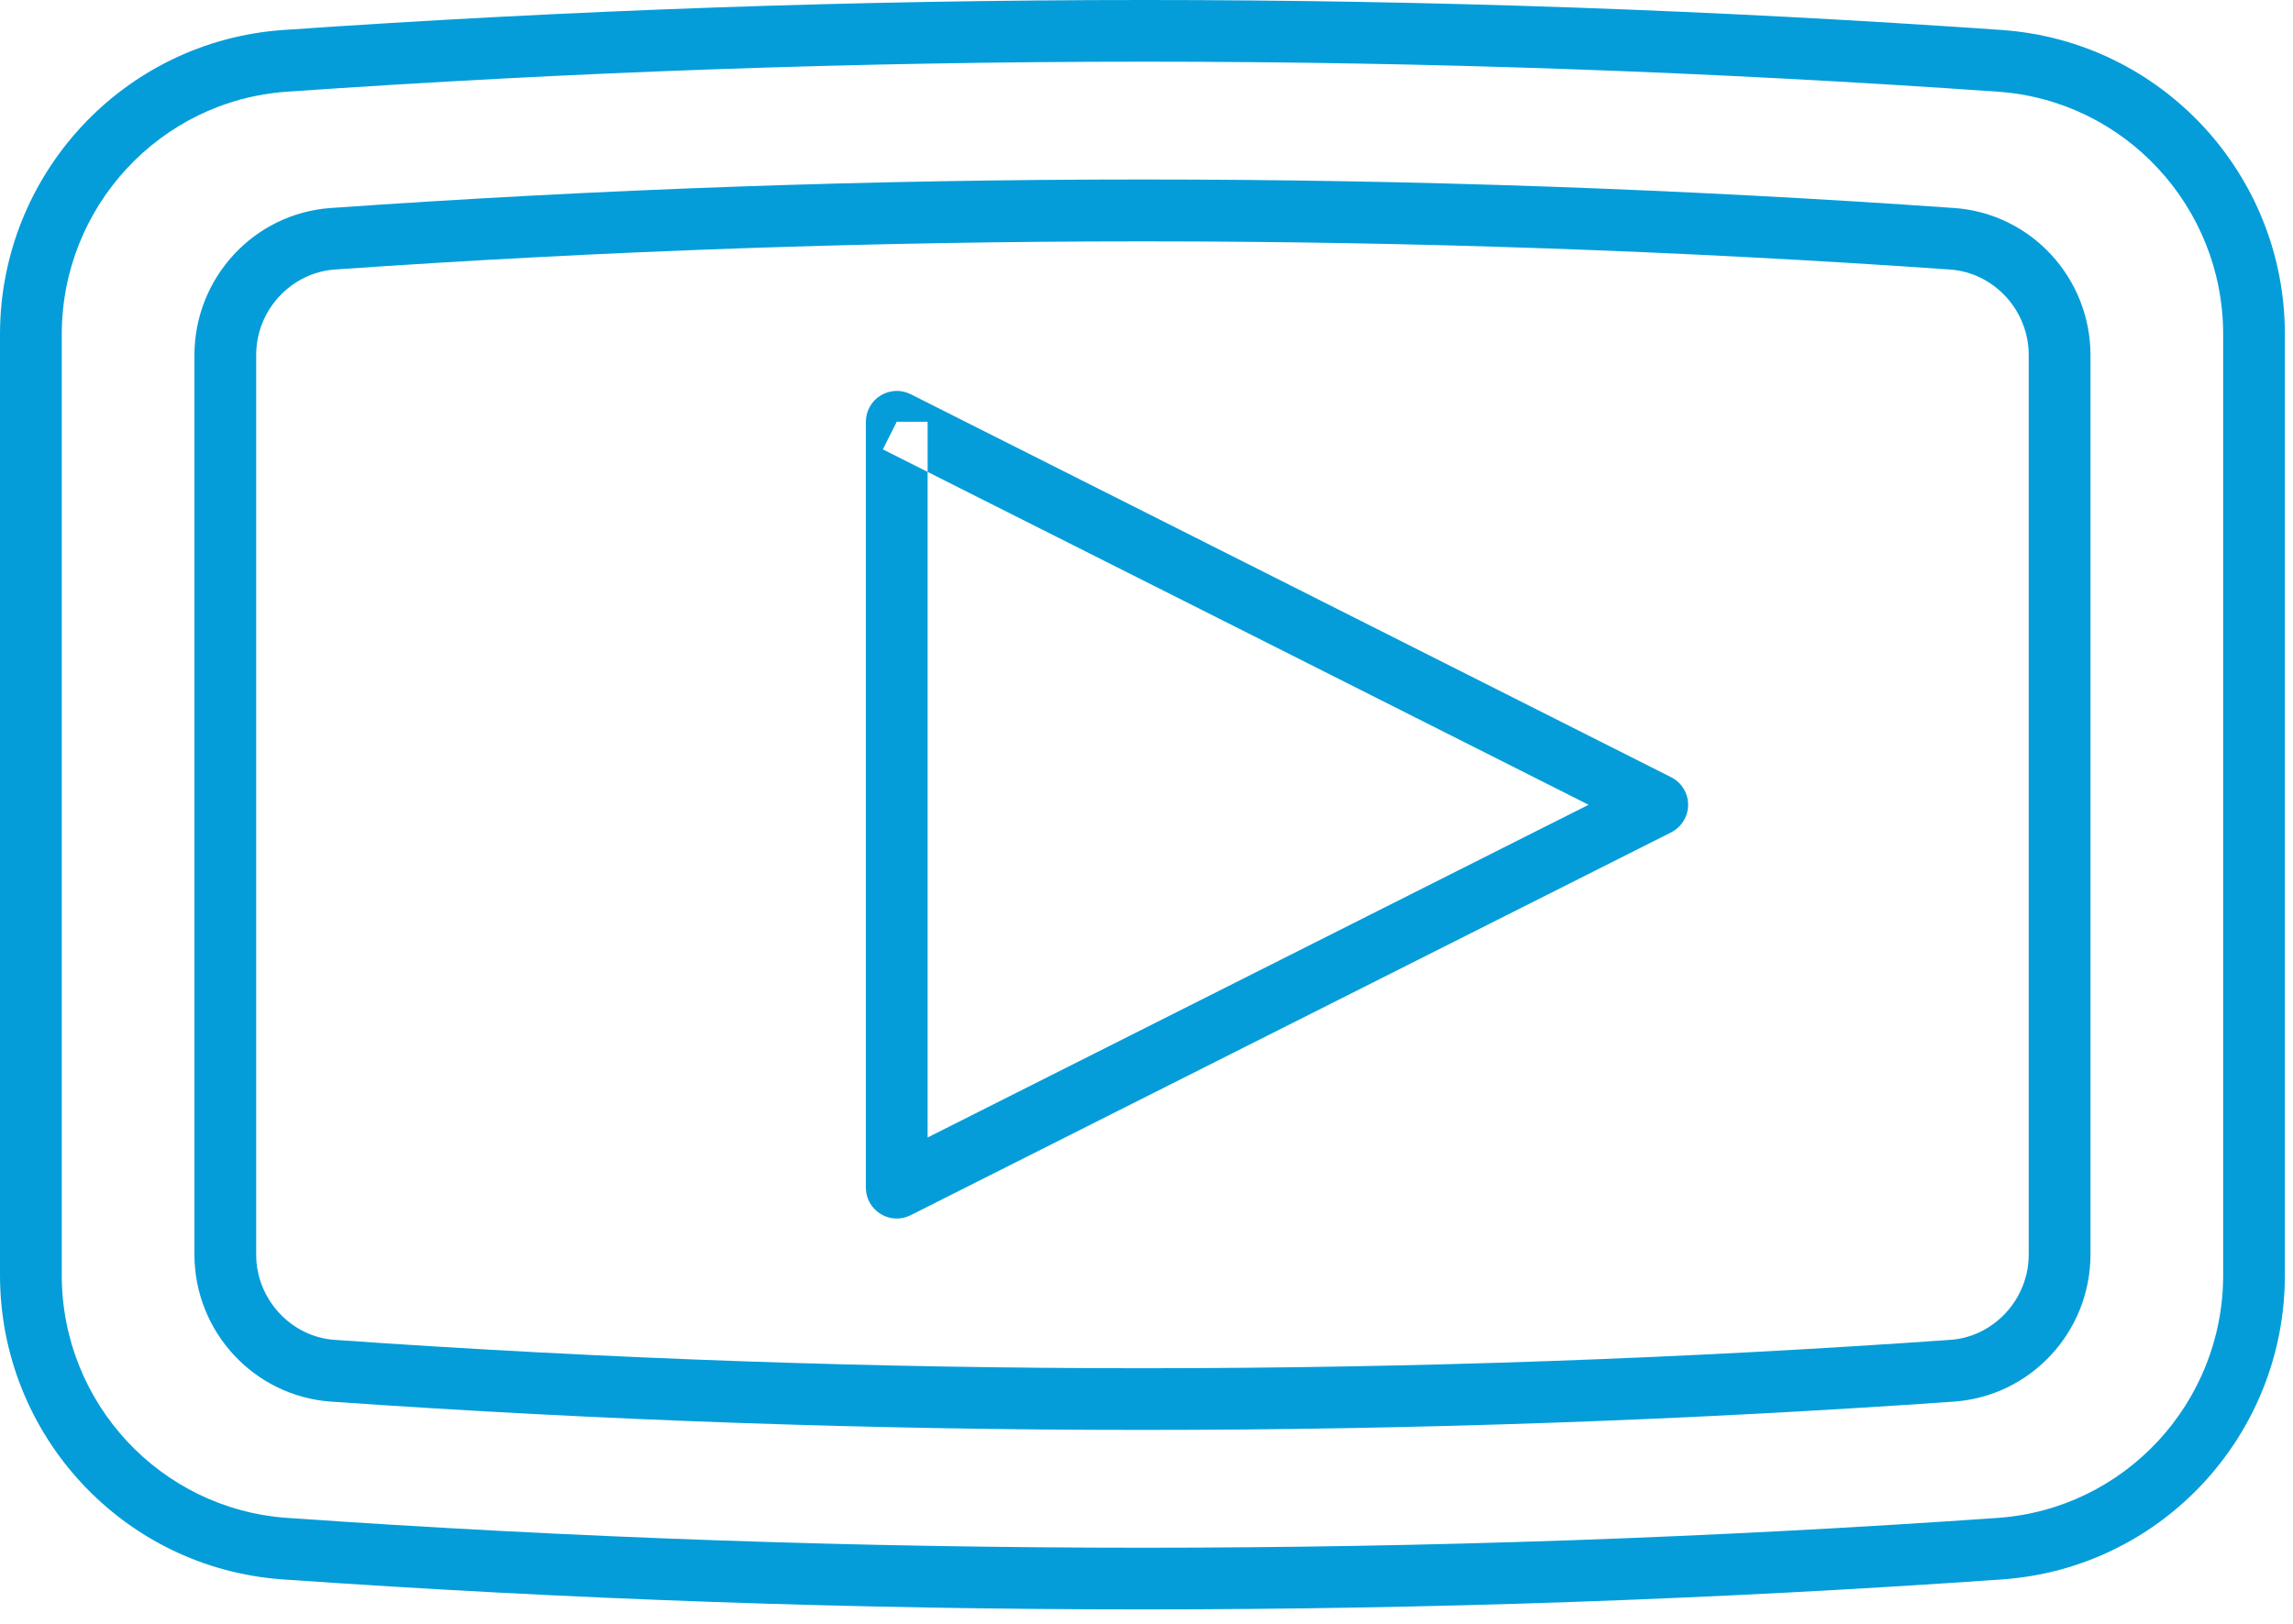 <?xml version="1.0" encoding="UTF-8"?>
<svg width="96px" height="68px" viewBox="0 0 96 68" version="1.1" xmlns="http://www.w3.org/2000/svg" xmlns:xlink="http://www.w3.org/1999/xlink">
    <!-- Generator: sketchtool 48.2 (47327) - http://www.bohemiancoding.com/sketch -->
    <title>F0EF0CB2-F993-4A8A-ABED-BC1463779BFD</title>
    <desc>Created with sketchtool.</desc>
    <defs></defs>
    <g id="MediCUP" stroke="none" stroke-width="1" fill="none" fill-rule="evenodd" transform="translate(-373, -1229)">
        <g id="icono-video" transform="translate(373, 1229)" fill="#049DD9">
            <path d="M37.544,17.662 L36.962,18.818 L52.882,26.833 L66.509,33.701 L38.836,47.633 L38.836,17.662 L37.544,17.662 L36.962,18.818 L37.544,17.662 L36.251,17.662 L36.251,49.733 C36.251,50.185 36.483,50.599 36.866,50.833 C37.248,51.075 37.724,51.091 38.125,50.888 L69.964,34.857 C70.399,34.638 70.676,34.185 70.676,33.701 C70.676,33.21 70.399,32.765 69.964,32.546 L54.045,24.523 L38.125,16.507 C37.724,16.304 37.248,16.328 36.866,16.562 C36.483,16.796 36.251,17.218 36.251,17.662 L37.544,17.662" id="Fill-673"></path>
            <path d="M83.734,64.851 L83.643,63.563 C71.682,64.398 59.764,64.812 47.847,64.812 C35.92,64.812 23.991,64.398 12.017,63.563 C6.705,63.188 2.585,58.74 2.586,53.401 L2.586,14.002 C2.585,8.663 6.704,4.207 12.017,3.84 C24.017,3.005 35.971,2.583 47.925,2.583 C59.817,2.583 71.707,3.005 83.644,3.84 C88.956,4.207 93.076,8.663 93.076,13.994 L93.076,53.401 C93.076,58.74 88.956,63.188 83.643,63.563 L83.734,64.851 L83.824,66.139 C90.504,65.67 95.66,60.09 95.66,53.401 L95.66,13.994 C95.66,7.313 90.505,1.733 83.824,1.257 C71.828,0.421 59.877,0 47.925,0 C35.911,0 23.897,0.421 11.837,1.257 C5.157,1.733 0.001,7.313 0,14.002 L0,53.401 C0.001,60.09 5.157,65.67 11.837,66.139 C23.87,66.981 35.859,67.395 47.847,67.395 C59.825,67.395 71.803,66.981 83.824,66.139 L83.734,64.851" id="Fill-674"></path>
            <path d="M13.936,57.405 L14.025,56.109 C12.193,55.992 10.722,54.408 10.726,52.535 L10.726,14.868 C10.722,12.987 12.193,11.411 14.025,11.286 C25.314,10.498 36.57,10.107 47.831,10.107 C59.084,10.107 70.34,10.498 81.635,11.286 C83.469,11.411 84.938,12.987 84.935,14.868 L84.935,52.535 C84.939,54.408 83.468,55.992 81.634,56.109 C70.538,56.89 59.277,57.296 47.833,57.296 C36.742,57.296 25.48,56.913 14.025,56.109 L13.936,57.405 L13.845,58.693 C25.36,59.497 36.683,59.879 47.833,59.879 C59.339,59.879 70.659,59.473 81.815,58.693 C85.031,58.459 87.517,55.766 87.521,52.535 L87.521,14.868 C87.517,11.637 85.033,8.937 81.815,8.71 C70.461,7.914 59.144,7.516 47.831,7.516 C36.51,7.516 25.193,7.914 13.845,8.71 C10.629,8.937 8.144,11.637 8.14,14.868 L8.14,52.535 C8.144,55.766 10.629,58.459 13.845,58.693 L13.936,57.405" id="Fill-675"></path>
        </g>
    </g>
</svg>